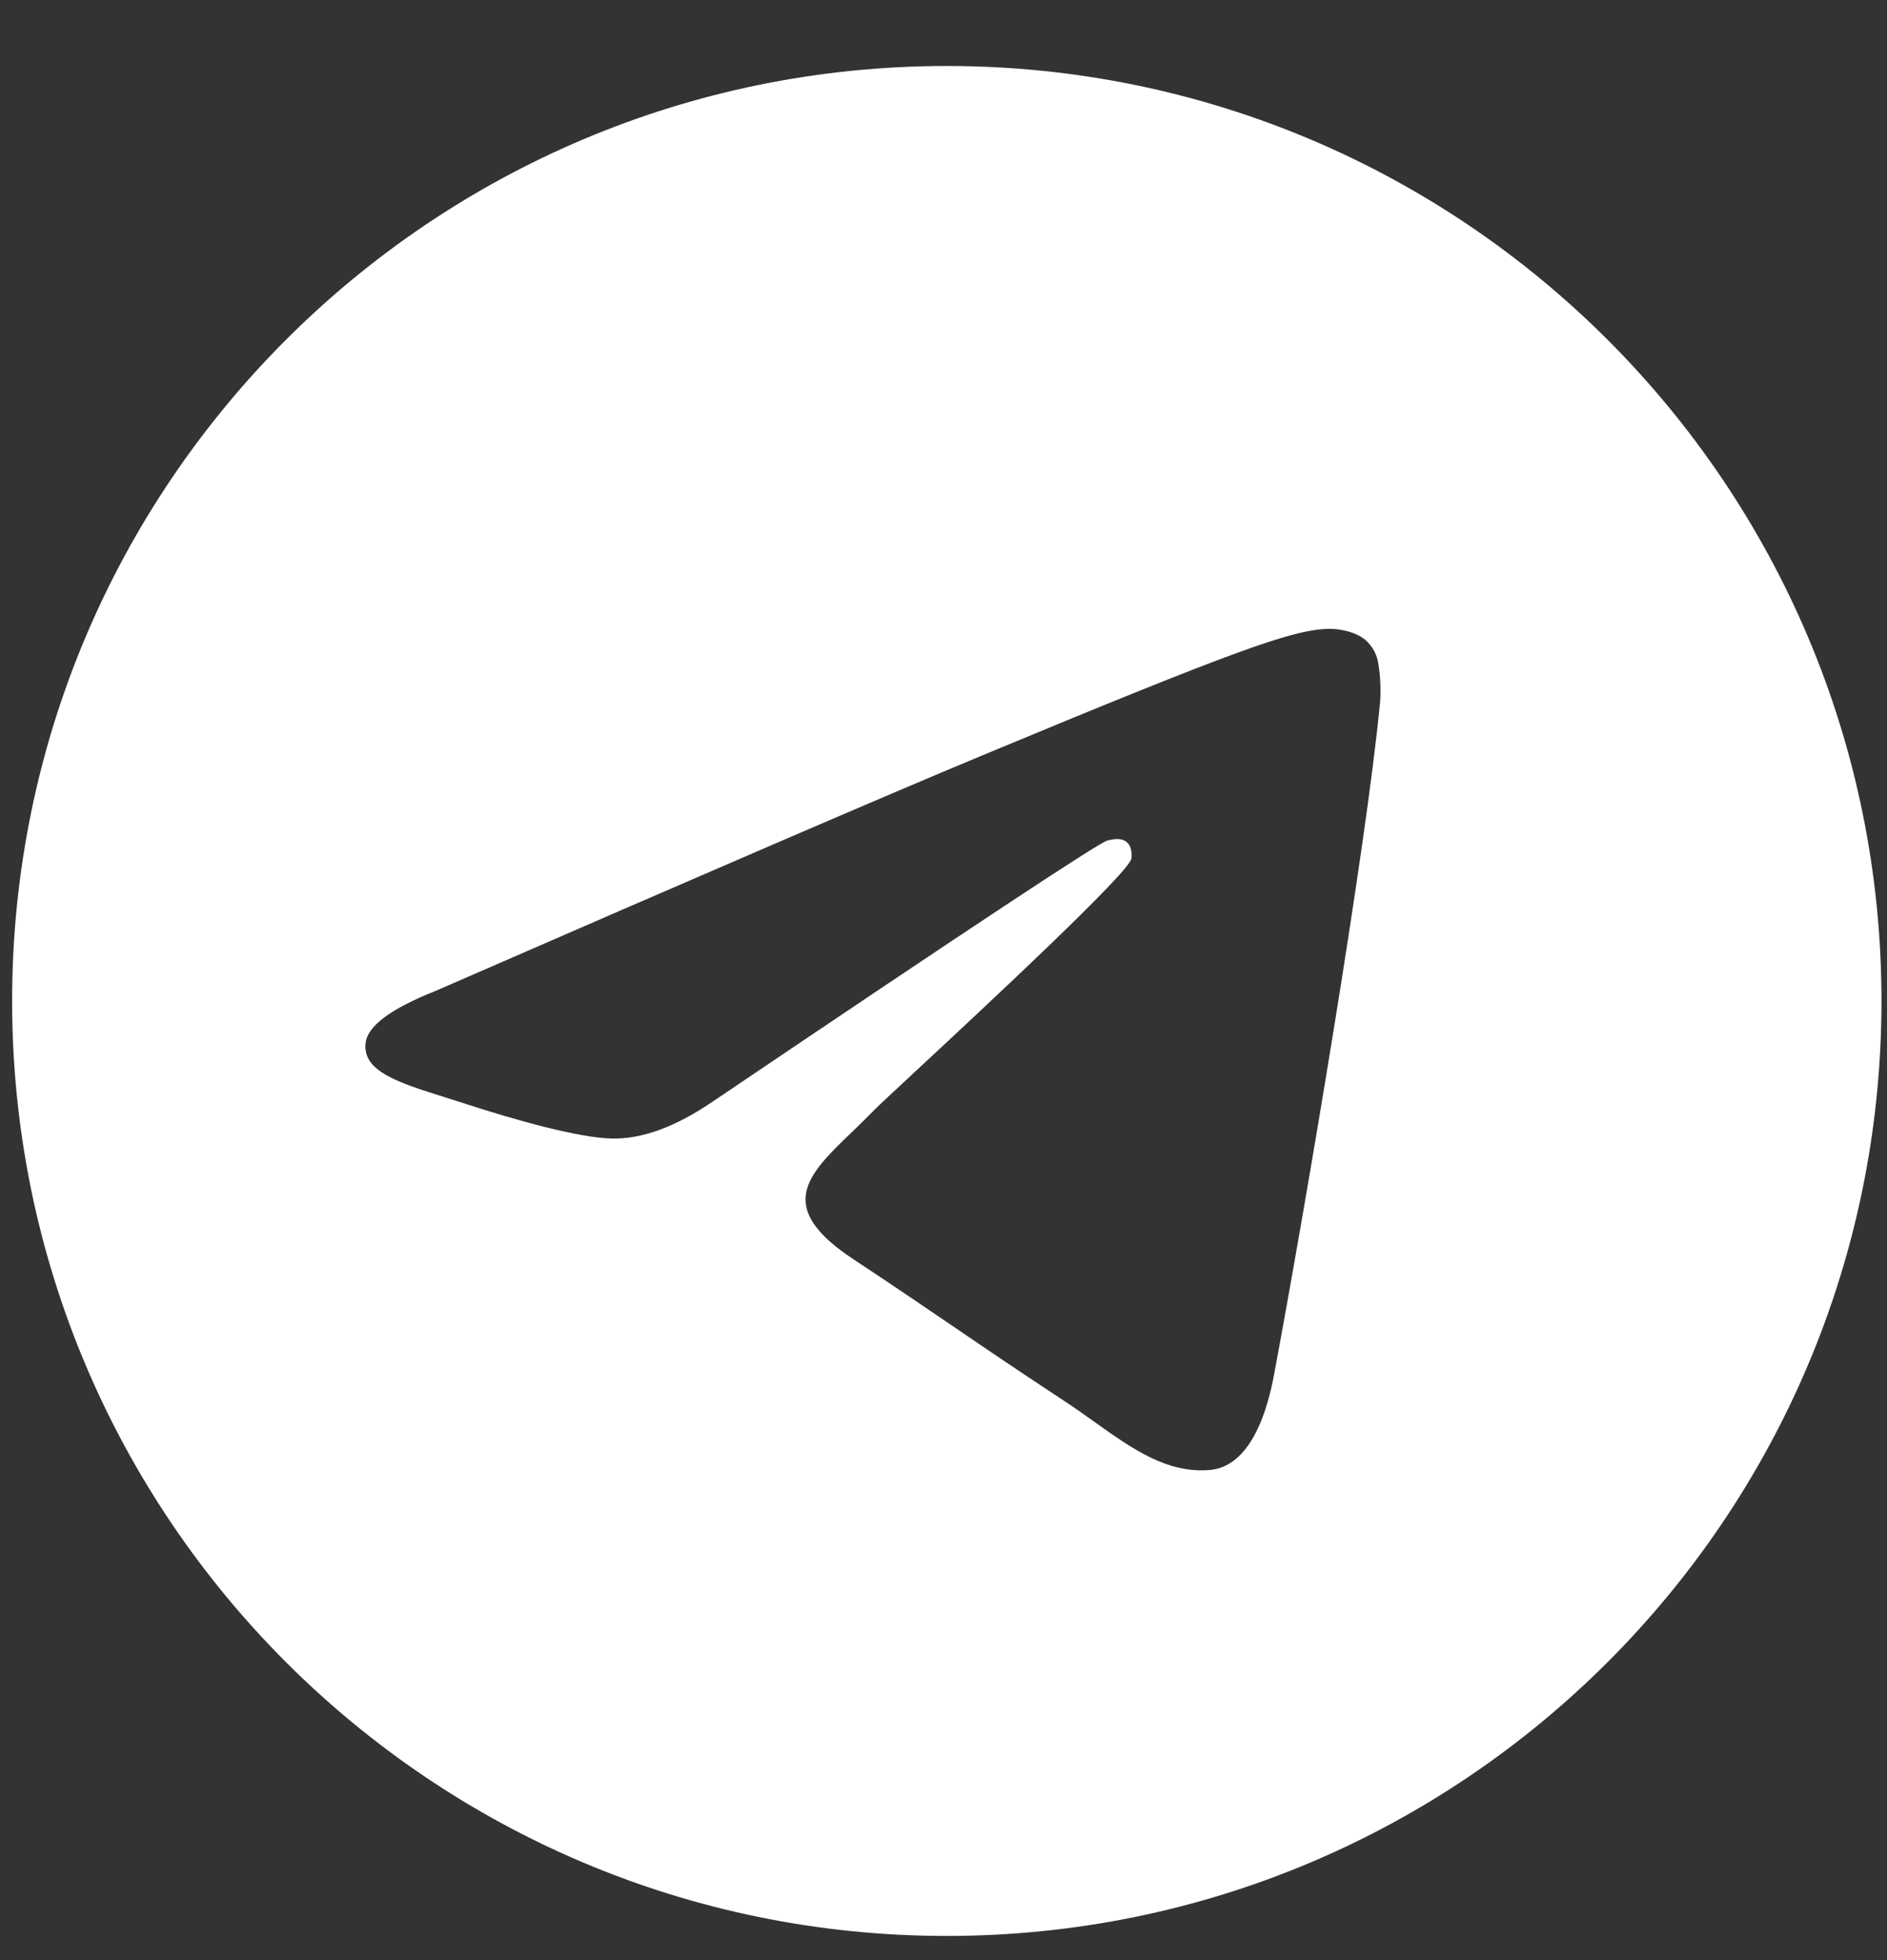 <svg width="26" height="27" viewBox="0 0 26 27" fill="none" xmlns="http://www.w3.org/2000/svg">
<rect x="0" y="0" width="26" height="27" fill="#333333" stroke="none"/>
<path fill-rule="evenodd" clip-rule="evenodd" d="M25.924 13.788C25.924 20.9 20.158 26.667 13.045 26.667C5.933 26.667 0.167 20.9 0.167 13.788C0.167 6.676 5.933 0.909 13.045 0.909C20.158 0.909 25.924 6.676 25.924 13.788ZM13.507 10.417C12.254 10.938 9.75 12.016 5.996 13.652C5.387 13.894 5.067 14.131 5.038 14.363C4.989 14.756 5.48 14.911 6.148 15.12C6.239 15.149 6.333 15.178 6.43 15.21C7.088 15.424 7.972 15.674 8.431 15.683C8.849 15.692 9.315 15.52 9.829 15.168C13.336 12.8 15.147 11.603 15.26 11.577C15.341 11.559 15.453 11.535 15.528 11.603C15.603 11.669 15.595 11.796 15.588 11.83C15.538 12.037 13.613 13.829 12.615 14.756C12.304 15.045 12.084 15.25 12.039 15.297C11.938 15.401 11.835 15.501 11.736 15.596C11.124 16.184 10.667 16.627 11.762 17.348C12.288 17.695 12.708 17.981 13.128 18.267C13.586 18.579 14.043 18.89 14.636 19.279C14.786 19.377 14.93 19.479 15.07 19.579C15.604 19.96 16.084 20.301 16.676 20.248C17.02 20.216 17.376 19.892 17.556 18.928C17.982 16.646 18.821 11.705 19.016 9.668C19.027 9.499 19.02 9.329 18.994 9.161C18.979 9.026 18.913 8.901 18.81 8.812C18.656 8.687 18.418 8.66 18.311 8.662C17.826 8.671 17.084 8.929 13.507 10.417Z" fill="white"/>
</svg>
